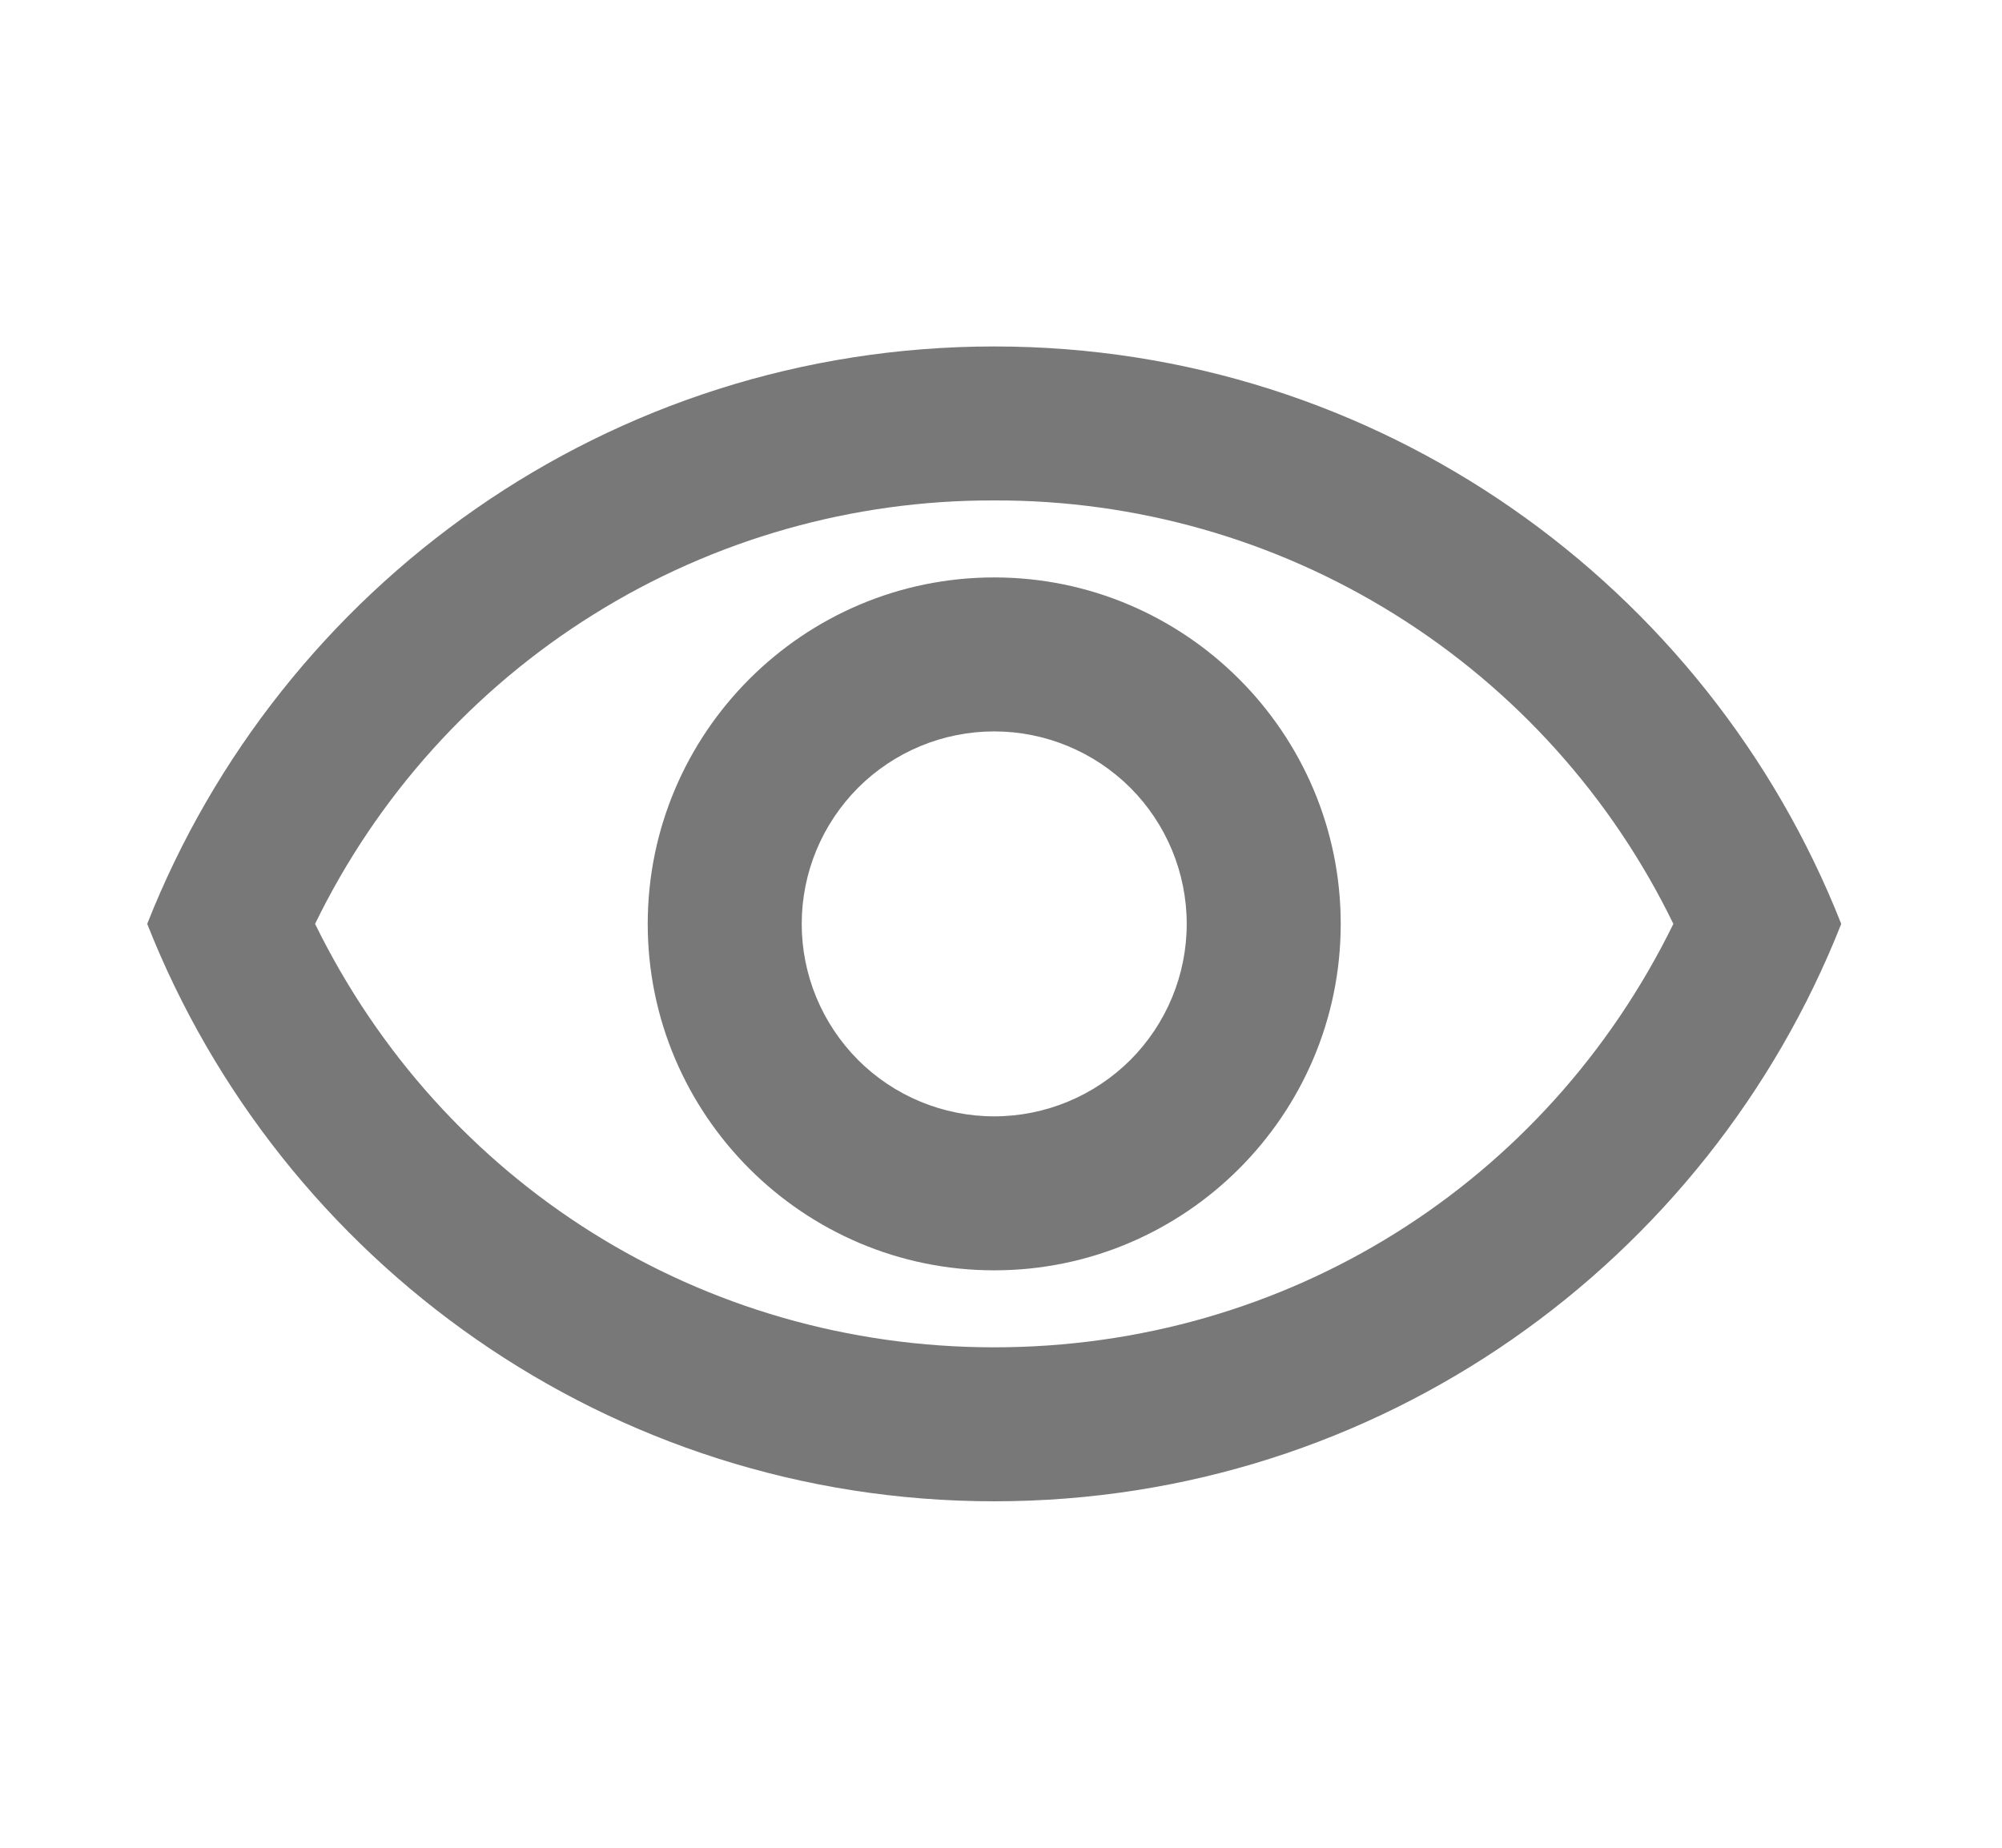<svg width="13" height="12" viewBox="0 0 13 12" fill="none" xmlns="http://www.w3.org/2000/svg">
<g clip-path="url(#clip0_2306_20021)">
<path d="M6.456 3.25C7.375 3.247 8.277 3.503 9.057 3.99C9.837 4.476 10.464 5.173 10.866 6C10.041 7.685 8.356 8.75 6.456 8.75C4.556 8.75 2.871 7.685 2.046 6C2.448 5.173 3.075 4.476 3.855 3.99C4.635 3.503 5.537 3.247 6.456 3.25ZM6.456 2.25C3.956 2.25 1.821 3.805 0.956 6C1.821 8.195 3.956 9.75 6.456 9.75C8.956 9.75 11.091 8.195 11.956 6C11.091 3.805 8.956 2.25 6.456 2.25ZM6.456 4.75C6.787 4.75 7.105 4.882 7.34 5.116C7.574 5.351 7.706 5.668 7.706 6C7.706 6.332 7.574 6.649 7.34 6.884C7.105 7.118 6.787 7.25 6.456 7.25C6.124 7.25 5.806 7.118 5.572 6.884C5.338 6.649 5.206 6.332 5.206 6C5.206 5.668 5.338 5.351 5.572 5.116C5.806 4.882 6.124 4.75 6.456 4.75ZM6.456 3.75C5.216 3.75 4.206 4.76 4.206 6C4.206 7.24 5.216 8.25 6.456 8.25C7.696 8.25 8.706 7.24 8.706 6C8.706 4.76 7.696 3.75 6.456 3.75Z" fill="#787878"/>
</g>
<defs>
<clipPath id="clip0_2306_20021">
<rect width="12" height="12" fill="white" transform="translate(0.456)"/>
</clipPath>
</defs>
</svg>
